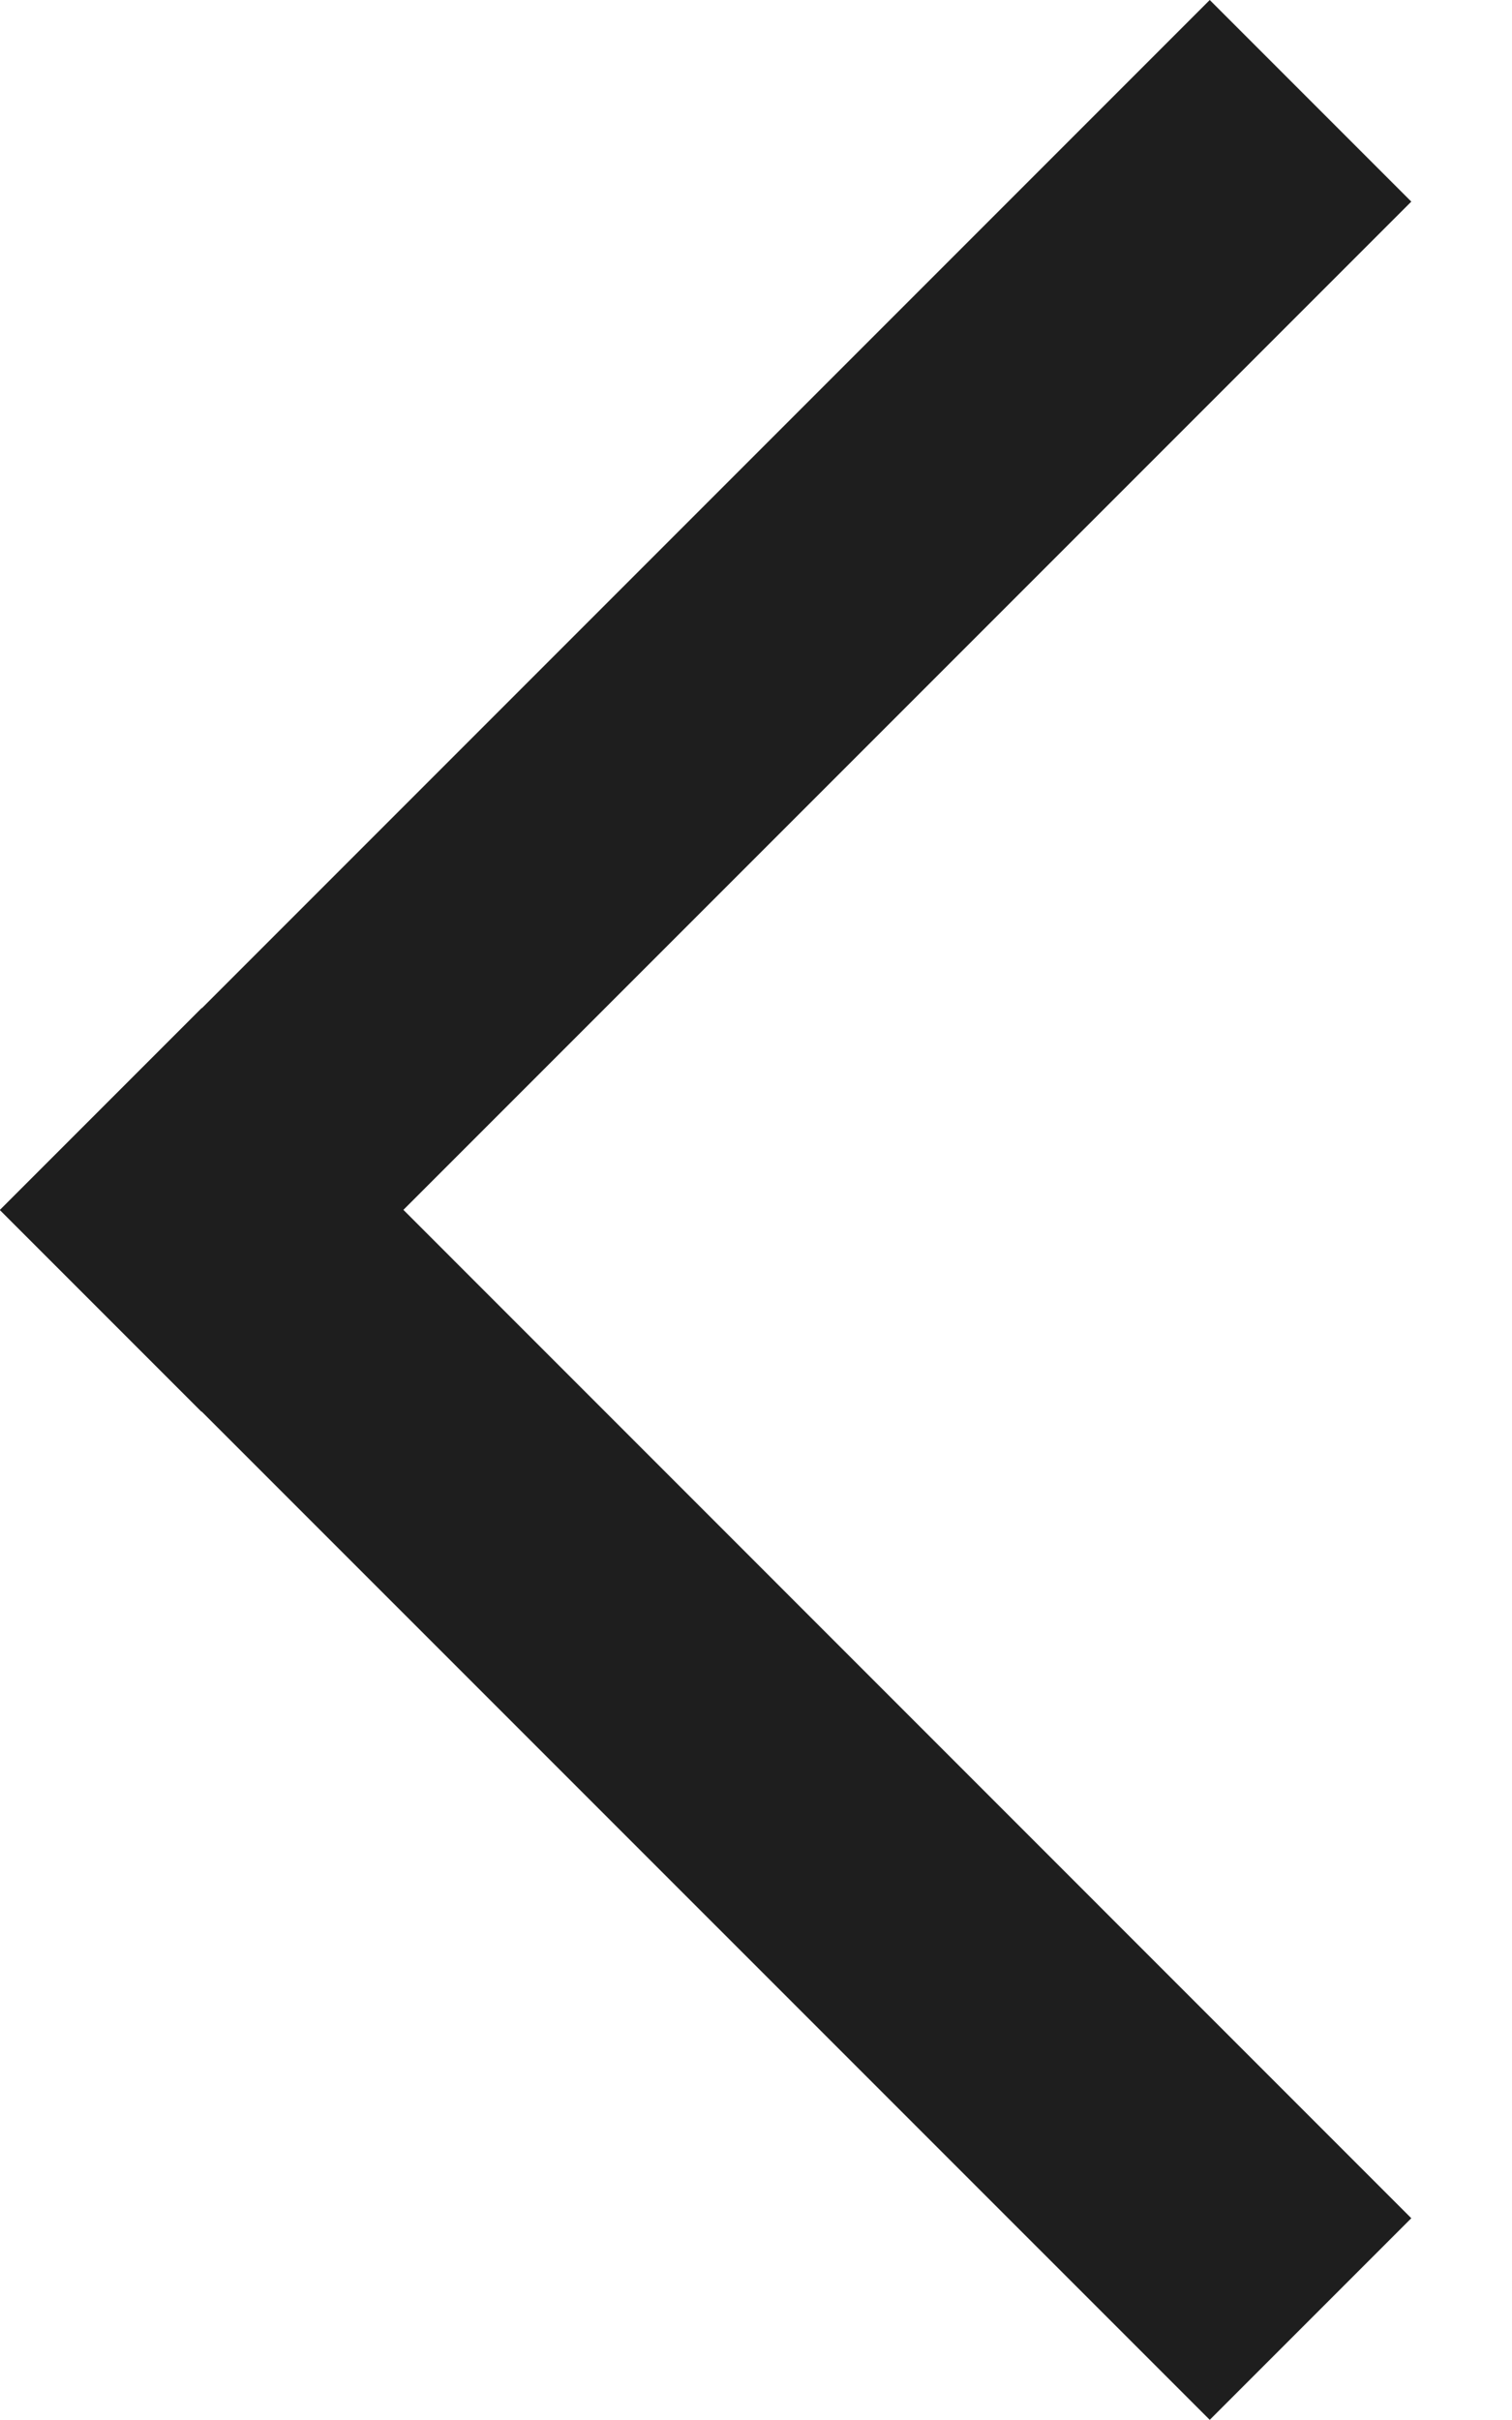 <svg width="10" height="16" viewBox="0 0 10 16" fill="none" xmlns="http://www.w3.org/2000/svg">
<path fill-rule="evenodd" clip-rule="evenodd" d="M1.334 6.665L9.334 14.666L8.001 15.999L0 7.999L1.334 6.665Z" fill="#1E1E1E"/>
<path fill-rule="evenodd" clip-rule="evenodd" d="M-0 8.001L8.001 3.22351e-05L9.334 1.333L1.333 9.334L-0 8.001Z" fill="#1E1E1E"/>
</svg>
